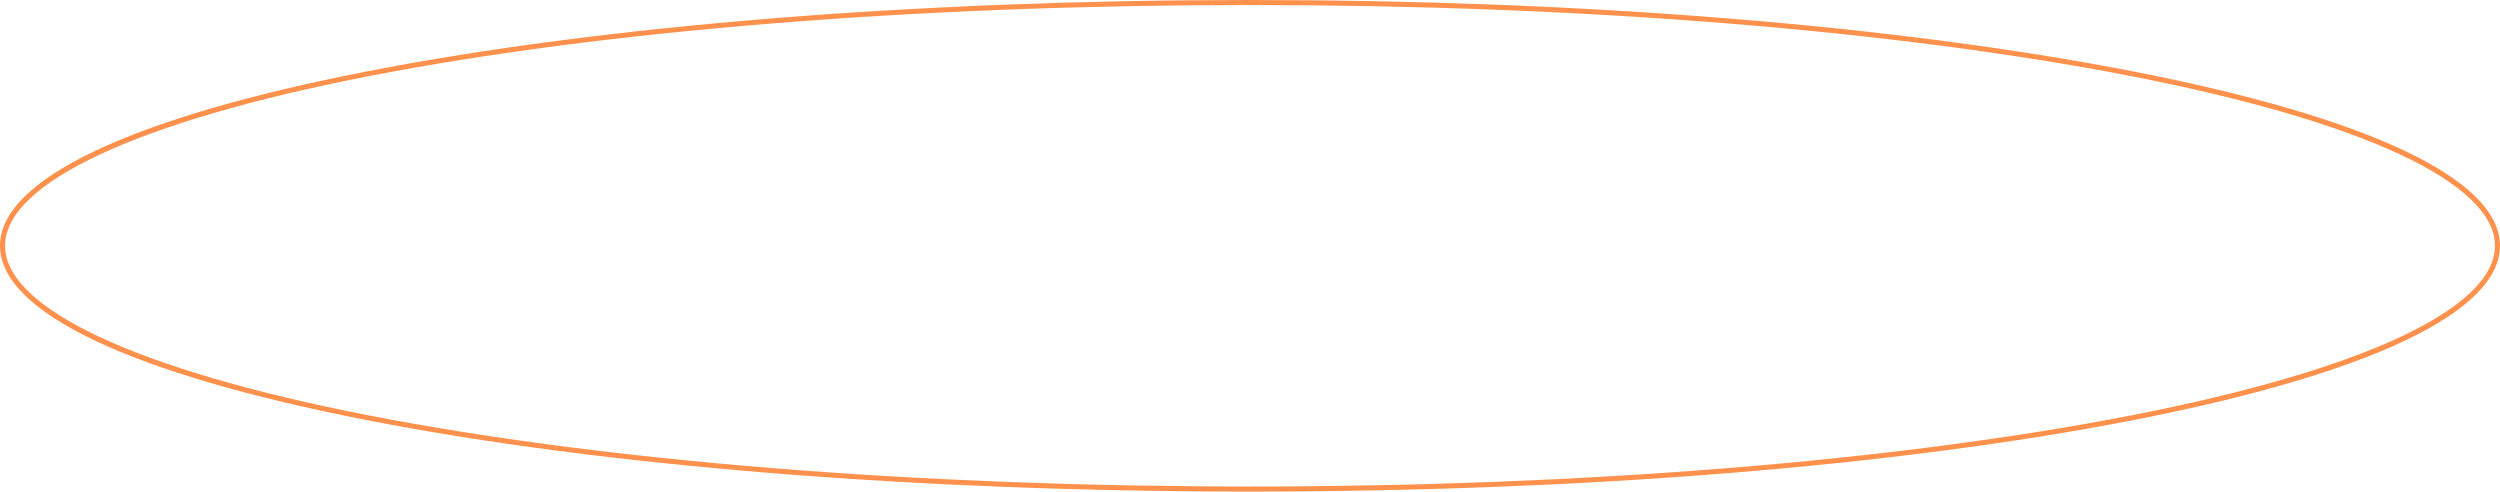 <?xml version="1.0" encoding="UTF-8" standalone="no"?><svg xmlns="http://www.w3.org/2000/svg" xmlns:xlink="http://www.w3.org/1999/xlink" fill="#ff914d" height="97.5" preserveAspectRatio="xMidYMid meet" version="1" viewBox="0.0 0.0 495.9 97.5" width="495.9" zoomAndPan="magnify"><g id="change1_1"><path d="M247.948,97.504c-66.126,0-128.299-5.022-175.067-14.142C25.883,74.197,0,61.906,0,48.752 c0-13.154,25.883-25.445,72.881-34.61C119.649,5.022,181.823,0,247.948,0c66.127,0,128.301,5.022,175.069,14.142 c46.996,9.165,72.879,21.456,72.879,34.61c0,13.154-25.883,25.445-72.879,34.61C376.25,92.481,314.076,97.504,247.948,97.504z M247.948,1C181.885,1,119.78,6.016,73.073,15.124C27.27,24.055,1,36.313,1,48.752S27.27,73.449,73.073,82.38 c46.707,9.108,108.812,14.124,174.875,14.124c66.065,0,128.171-5.016,174.877-14.124c45.803-8.931,72.071-21.188,72.071-33.628 s-26.269-24.697-72.071-33.628C376.119,6.016,314.014,1,247.948,1z"/></g></svg>